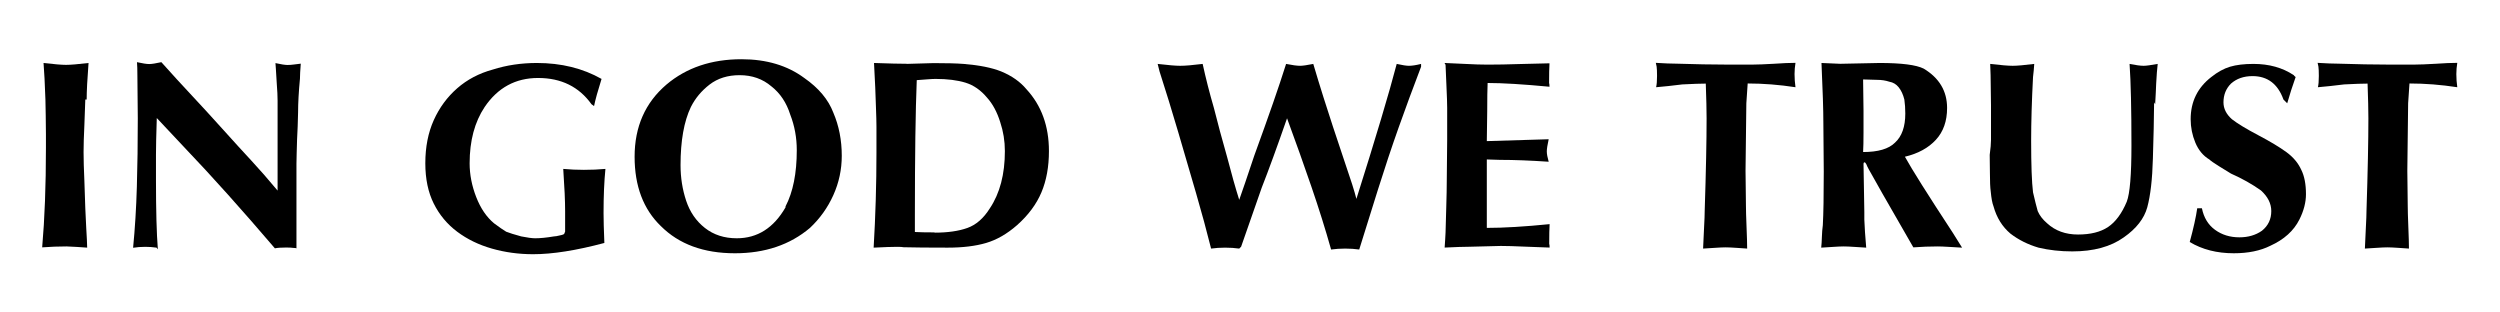 <?xml version="1.0" encoding="UTF-8" standalone="no"?>
<svg
   xmlns:dc="http://purl.org/dc/elements/1.1/"
   xmlns:cc="http://creativecommons.org/ns#"
   xmlns:rdf="http://www.w3.org/1999/02/22-rdf-syntax-ns#"
   xmlns:svg="http://www.w3.org/2000/svg"
   xmlns="http://www.w3.org/2000/svg"
   xmlns:sodipodi="http://sodipodi.sourceforge.net/DTD/sodipodi-0.dtd"
   xmlns:inkscape="http://www.inkscape.org/namespaces/inkscape"
   id="svg26"
   version="1.1"
   viewBox="0 0 2.667 0.333"
   style="clip-rule:evenodd;fill-rule:evenodd;image-rendering:optimizeQuality;shape-rendering:geometricPrecision;text-rendering:geometricPrecision"
   height="32"
   width="256"
   xml:space="preserve"
   sodipodi:docname="in-god-we-trust_01a-p.svg"
   inkscape:version="0.92.3 (2405546, 2018-03-11)"><sodipodi:namedview
   pagecolor="#ffffff"
   bordercolor="#666666"
   borderopacity="1"
   objecttolerance="10"
   gridtolerance="10"
   guidetolerance="10"
   inkscape:pageopacity="0"
   inkscape:pageshadow="2"
   inkscape:window-width="1920"
   inkscape:window-height="1017"
   id="namedview25"
   showgrid="false"
   inkscape:zoom="2.7479219"
   inkscape:cx="203.78504"
   inkscape:cy="63.604684"
   inkscape:window-x="-4"
   inkscape:window-y="-4"
   inkscape:window-maximized="1"
   inkscape:current-layer="layer2"
   fit-margin-top="0"
   fit-margin-left="0"
   fit-margin-right="0"
   fit-margin-bottom="0" />
 <defs
   id="defs4">
  <style
   id="style2"
   type="text/css">
   <![CDATA[
    .str0 {stroke:#989B9F;stroke-width:0.003}
    .fil1 {fill:none}
    .fil0 {fill:#131516}
   ]]>
  </style>
 </defs>
 
<g
   inkscape:groupmode="layer"
   id="layer2"
   inkscape:label="Txt"
   style="display:inline"
   transform="translate(-0.07,-0.157)">



<g
   aria-label="IN GOD WE TRUST"
   style="font-style:normal;font-variant:normal;font-weight:bold;font-stretch:normal;font-size:0.444px;line-height:1.25;font-family:IrisUPC;-inkscape-font-specification:'IrisUPC Bold';font-variant-ligatures:normal;font-variant-caps:normal;font-variant-numeric:normal;font-feature-settings:normal;text-align:start;letter-spacing:0px;word-spacing:0px;writing-mode:lr-tb;text-anchor:start;fill:#000000;fill-opacity:1;stroke:none;stroke-width:0.01"
   id="text828"><path
     d="m 0.161,0.263 q -2.1701e-4,0.009 -9.7656e-4,0.027 -8.6805e-4,0.018 -8.6805e-4,0.029 0,0.012 8.6805e-4,0.031 7.5955e-4,0.019 9.7656e-4,0.029 2.1702e-4,0.007 0.001,0.021 8.6806e-4,0.014 0.001,0.021 -0.004,-2.1702e-4 -0.011,-7.5955e-4 -0.008,-5.4254e-4 -0.011,-5.4254e-4 -0.013,0 -0.026,0.001 0.004,-0.046 0.004,-0.106 V 0.3 q 0,-0.009 -2.1702e-4,-0.02 -3.2552e-4,-0.011 -3.2552e-4,-0.017 -8.6805e-4,-0.025 -0.002,-0.039 0.017,0.002 0.024,0.002 0.007,0 0.024,-0.002 -0.002,0.026 -0.002,0.039 z"
     style="font-style:normal;font-variant:normal;font-weight:bold;font-stretch:normal;font-size:0.444px;font-family:IrisUPC;-inkscape-font-specification:'IrisUPC Bold';stroke-width:0.01"
     id="path830"
     inkscape:connector-curvature="0" /><path
     d="m 0.237,0.421 q -0.006,-8.6806e-4 -0.012,-8.6806e-4 -0.007,0 -0.013,0.001 0.003,-0.031 0.004,-0.065 0.001,-0.034 0.001,-0.073 0,-0.008 -2.1701e-4,-0.023 -2.1702e-4,-0.016 -2.1702e-4,-0.023 0,-0.009 -4.3403e-4,-0.014 0.009,0.002 0.013,0.002 0.004,0 0.013,-0.002 0.017,0.019 0.032,0.035 0.015,0.016 0.033,0.036 0.018,0.02 0.031,0.034 0.013,0.014 0.028,0.032 v -0.064 -0.032 q 0,-0.007 -8.6806e-4,-0.018 -7.5955e-4,-0.011 -9.7656e-4,-0.016 l -4.3403e-4,-0.006 q 0.009,0.002 0.013,0.002 0.003,0 0.007,-5.4254e-4 0.004,-6.5104e-4 0.007,-8.6805e-4 -8.6806e-4,0.011 -8.6806e-4,0.016 -0.002,0.021 -0.002,0.036 -2.1702e-4,0.009 -4.3403e-4,0.015 -3.2552e-4,0.006 -6.5104e-4,0.014 -3.2552e-4,0.008 -4.3403e-4,0.015 -2.1701e-4,0.007 -2.1701e-4,0.011 v 0.029 0.061 q -8.6806e-4,-4.3403e-4 -0.003,-4.3403e-4 -0.003,-4.3403e-4 -0.008,-4.3403e-4 -0.008,0 -0.012,8.6806e-4 -0.053,-0.062 -0.095,-0.106 l -0.031,-0.033 q -8.6805e-4,0.027 -8.6805e-4,0.039 v 0.027 q 0,0.049 0.002,0.074 z"
     style="font-style:normal;font-variant:normal;font-weight:bold;font-stretch:normal;font-size:0.444px;font-family:IrisUPC;-inkscape-font-specification:'IrisUPC Bold';stroke-width:0.01"
     id="path832"
     inkscape:connector-curvature="0" /><path
     d="m 0.701,0.268 q -0.02,-0.028 -0.057,-0.028 -0.036,0 -0.057,0.031 -0.016,0.024 -0.016,0.06 0,0.018 0.007,0.036 0.007,0.018 0.019,0.028 0.008,0.006 0.013,0.009 0.005,0.002 0.016,0.005 0.01,0.002 0.015,0.002 0.008,0 0.02,-0.002 0.002,0 0.006,-0.001 0.005,-0.001 0.005,-0.002 2.1701e-4,-2.1701e-4 4.3403e-4,-0.001 2.1701e-4,-0.001 4.3403e-4,-0.001 v -0.022 q 0,-0.016 -0.002,-0.045 0.011,0.001 0.022,0.001 0.012,0 0.023,-0.001 -0.002,0.02 -0.002,0.047 0,0.011 8.6806e-4,0.032 -0.045,0.012 -0.076,0.012 -0.023,0 -0.044,-0.006 -0.021,-0.006 -0.037,-0.018 -0.016,-0.012 -0.025,-0.03 -0.009,-0.018 -0.009,-0.043 0,-0.026 0.009,-0.046 0.009,-0.02 0.025,-0.034 0.016,-0.014 0.038,-0.02 0.022,-0.007 0.047,-0.007 0.039,0 0.069,0.017 -0.006,0.019 -0.008,0.029 z"
     style="font-style:normal;font-variant:normal;font-weight:bold;font-stretch:normal;font-size:0.444px;font-family:IrisUPC;-inkscape-font-specification:'IrisUPC Bold';stroke-width:0.01"
     id="path834"
     inkscape:connector-curvature="0" /><path
     d="m 0.934,0.4 q -0.032,0.027 -0.08,0.027 -0.05,0 -0.079,-0.029 -0.028,-0.027 -0.028,-0.074 0,-0.048 0.034,-0.077 0.032,-0.027 0.08,-0.027 0.04,0 0.067,0.02 0.023,0.016 0.031,0.037 0.009,0.021 0.009,0.046 0,0.022 -0.009,0.042 -0.009,0.02 -0.025,0.035 z m -0.026,-0.023 q 0.012,-0.023 0.012,-0.06 0,-0.02 -0.007,-0.038 -0.006,-0.019 -0.02,-0.03 -0.014,-0.012 -0.034,-0.012 -0.019,0 -0.032,0.01 -0.013,0.01 -0.02,0.024 -0.011,0.023 -0.011,0.062 0,0.02 0.006,0.038 0.006,0.018 0.02,0.029 0.014,0.011 0.034,0.011 0.033,0 0.052,-0.033 z"
     style="font-style:normal;font-variant:normal;font-weight:bold;font-stretch:normal;font-size:0.444px;font-family:IrisUPC;-inkscape-font-specification:'IrisUPC Bold';stroke-width:0.01"
     id="path836"
     inkscape:connector-curvature="0" /><path
     d="m 1.036,0.225 q 0.005,0 0.015,-4.3402e-4 0.01,-4.3403e-4 0.015,-4.3403e-4 0.021,0 0.032,8.6805e-4 0.025,0.002 0.04,0.008 0.017,0.007 0.027,0.019 0.024,0.026 0.024,0.066 0,0.025 -0.008,0.044 -0.008,0.019 -0.026,0.035 -0.016,0.014 -0.033,0.019 -0.017,0.005 -0.041,0.005 -0.031,0 -0.047,-4.3403e-4 -0.002,-4.3403e-4 -0.007,-4.3403e-4 -0.008,0 -0.025,8.6806e-4 0.003,-0.051 0.003,-0.101 V 0.292 q 0,-0.007 -5.426e-4,-0.021 -5.425e-4,-0.014 -7.595e-4,-0.021 -3.255e-4,-0.006 -6.511e-4,-0.013 -3.255e-4,-0.006 -6.51e-4,-0.013 0.024,8.6805e-4 0.036,8.6805e-4 z m 0.031,0.18 q 0.021,0 0.035,-0.005 0.014,-0.005 0.024,-0.021 0.016,-0.024 0.016,-0.061 0,-0.016 -0.005,-0.031 -0.005,-0.016 -0.014,-0.026 -0.01,-0.012 -0.023,-0.016 -0.013,-0.004 -0.032,-0.004 -0.003,0 -0.01,5.4254e-4 -0.007,5.4253e-4 -0.01,7.5955e-4 -0.002,0.049 -0.002,0.144 v 0.018 q 0.007,4.3403e-4 0.021,4.3403e-4 z"
     style="font-style:normal;font-variant:normal;font-weight:bold;font-stretch:normal;font-size:0.444px;font-family:IrisUPC;-inkscape-font-specification:'IrisUPC Bold';stroke-width:0.01"
     id="path838"
     inkscape:connector-curvature="0" /><path
     d="m 1.392,0.422 q -0.007,-0.001 -0.015,-0.001 -0.008,0 -0.015,0.001 -0.007,-0.028 -0.016,-0.059 -0.009,-0.031 -0.019,-0.065 -0.01,-0.034 -0.02,-0.065 l -0.002,-0.008 q 0.017,0.002 0.024,0.002 0.008,0 0.024,-0.002 0.005,0.023 0.012,0.047 0.006,0.024 0.014,0.052 0.007,0.027 0.013,0.046 0.005,-0.014 0.016,-0.047 0.012,-0.033 0.02,-0.056 0.008,-0.023 0.014,-0.042 0.01,0.002 0.015,0.002 0.004,0 0.014,-0.002 0.005,0.017 0.011,0.036 0.006,0.019 0.01,0.031 0.004,0.012 0.013,0.039 0.009,0.026 0.012,0.038 0.031,-0.098 0.043,-0.144 0.009,0.002 0.013,0.002 0.005,0 0.013,-0.002 v 0.003 q -0.013,0.034 -0.024,0.065 -0.011,0.031 -0.022,0.066 -0.011,0.035 -0.02,0.064 -0.007,-0.001 -0.015,-0.001 -0.008,0 -0.015,0.001 -0.009,-0.032 -0.021,-0.067 -0.012,-0.035 -0.026,-0.073 -0.016,0.046 -0.027,0.074 -0.01,0.029 -0.022,0.063 z"
     style="font-style:normal;font-variant:normal;font-weight:bold;font-stretch:normal;font-size:0.444px;font-family:IrisUPC;-inkscape-font-specification:'IrisUPC Bold';stroke-width:0.01"
     id="path840"
     inkscape:connector-curvature="0" /><path
     d="m 1.611,0.224 q 0.008,2.1701e-4 0.022,0.001 0.014,7.5955e-4 0.024,7.5955e-4 0.015,0 0.035,-6.5104e-4 0.02,-5.4254e-4 0.031,-7.5955e-4 -4.34e-4,0.007 -4.34e-4,0.021 4.34e-4,0.001 4.34e-4,0.004 -0.042,-0.004 -0.066,-0.004 -4.34e-4,0.01 -4.34e-4,0.03 0,0.005 -2.17e-4,0.016 -2.17e-4,0.011 -2.17e-4,0.016 l 0.066,-0.002 q -0.002,0.009 -0.002,0.013 0,0.004 0.002,0.011 -0.029,-0.002 -0.052,-0.002 -0.002,0 -0.007,-2.1701e-4 -0.005,-2.1701e-4 -0.007,-2.1701e-4 v 0.037 0.036 q 0.027,0 0.067,-0.004 -4.34e-4,0.007 -4.34e-4,0.021 4.34e-4,0.001 4.34e-4,0.004 -0.009,-2.1702e-4 -0.026,-9.7657e-4 -0.017,-7.5954e-4 -0.026,-7.5954e-4 -0.006,0 -0.017,4.3402e-4 -0.012,4.3403e-4 -0.017,4.3403e-4 -0.008,0 -0.026,8.6806e-4 3.255e-4,-0.003 5.425e-4,-0.008 2.17e-4,-0.006 4.34e-4,-0.008 2.17e-4,-0.008 7.596e-4,-0.027 5.425e-4,-0.018 5.425e-4,-0.028 0,-0.007 2.17e-4,-0.022 2.17e-4,-0.015 2.17e-4,-0.022 v -0.034 q 0,-0.007 -7.595e-4,-0.023 -7.596e-4,-0.015 -9.766e-4,-0.023 z"
     style="font-style:normal;font-variant:normal;font-weight:bold;font-stretch:normal;font-size:0.444px;font-family:IrisUPC;-inkscape-font-specification:'IrisUPC Bold';stroke-width:0.01"
     id="path842"
     inkscape:connector-curvature="0" /><path
     d="m 1.933,0.267 q 0,0.012 -4.341e-4,0.036 -4.34e-4,0.024 -4.34e-4,0.036 0,0.006 2.17e-4,0.018 2.17e-4,0.012 2.17e-4,0.019 0,0.007 6.511e-4,0.023 6.51e-4,0.016 6.51e-4,0.023 -0.003,-2.1702e-4 -0.011,-7.5955e-4 -0.008,-5.4254e-4 -0.012,-5.4254e-4 -0.004,0 -0.012,5.4254e-4 -0.008,5.4253e-4 -0.012,7.5955e-4 2.17e-4,-0.007 9.766e-4,-0.021 7.595e-4,-0.014 7.595e-4,-0.02 0.002,-0.062 0.002,-0.098 0,-0.013 -8.68e-4,-0.037 -0.008,0 -0.025,8.6806e-4 -0.016,0.002 -0.028,0.003 0.001,-0.004 0.001,-0.012 0,-0.007 -4.341e-4,-0.01 -2.17e-4,-4.3403e-4 -4.34e-4,-0.002 -2.17e-4,-0.001 -4.34e-4,-0.002 0.014,8.6805e-4 0.022,8.6805e-4 0.031,9.7657e-4 0.052,9.7657e-4 h 0.03 q 0.007,0 0.022,-8.6806e-4 0.014,-9.7656e-4 0.023,-9.7656e-4 -0.001,0.006 -0.001,0.012 0,0.007 0.001,0.014 -0.026,-0.004 -0.051,-0.004 z"
     style="font-style:normal;font-variant:normal;font-weight:bold;font-stretch:normal;font-size:0.444px;font-family:IrisUPC;-inkscape-font-specification:'IrisUPC Bold';stroke-width:0.01"
     id="path844"
     inkscape:connector-curvature="0" /><path
     d="m 2.069,0.347 q -0.007,-0.012 -0.008,-0.015 -0.001,-0.002 -0.002,-0.002 -0.001,0 -0.001,0.002 0,0.008 4.34e-4,0.025 4.341e-4,0.017 4.341e-4,0.026 v 0.008 q 4.34e-4,0.012 0.002,0.03 -0.004,-2.1702e-4 -0.012,-7.5955e-4 -0.008,-5.4254e-4 -0.012,-5.4254e-4 -0.004,0 -0.012,5.4254e-4 -0.008,5.4253e-4 -0.012,7.5955e-4 l 4.34e-4,-0.005 q 1.085e-4,-0.003 3.255e-4,-0.007 2.171e-4,-0.004 3.256e-4,-0.006 2.17e-4,-0.002 6.51e-4,-0.006 0.001,-0.019 0.001,-0.057 0,-0.009 -2.17e-4,-0.026 -2.17e-4,-0.018 -2.17e-4,-0.026 0,-0.02 -0.002,-0.064 l 0.02,8.6805e-4 q 0.007,0 0.021,-4.3402e-4 0.014,-4.3403e-4 0.021,-4.3403e-4 0.035,0 0.047,0.006 0.025,0.015 0.025,0.042 0,0.021 -0.012,0.034 -0.012,0.013 -0.033,0.018 0.011,0.02 0.051,0.081 l 0.01,0.016 q -0.004,-2.1702e-4 -0.013,-7.5955e-4 -0.009,-5.4254e-4 -0.013,-5.4254e-4 -0.013,0 -0.026,0.001 L 2.078,0.363 Z m -0.011,-0.072 v 0.023 q 0,0.014 -4.341e-4,0.021 0.024,0 0.034,-0.01 0.011,-0.01 0.011,-0.031 0,-0.008 -0.001,-0.015 -0.002,-0.008 -0.006,-0.013 -0.004,-0.005 -0.01,-0.006 -0.006,-0.002 -0.013,-0.002 -0.007,-2.1701e-4 -0.015,-4.3403e-4 z"
     style="font-style:normal;font-variant:normal;font-weight:bold;font-stretch:normal;font-size:0.444px;font-family:IrisUPC;-inkscape-font-specification:'IrisUPC Bold';stroke-width:0.01"
     id="path846"
     inkscape:connector-curvature="0" /><path
     d="m 2.368,0.266 q 0,0.005 -2.17e-4,0.014 -2.17e-4,0.01 -2.17e-4,0.014 0,0.005 -4.341e-4,0.016 -4.34e-4,0.011 -4.34e-4,0.016 -8.681e-4,0.033 -0.006,0.052 -0.005,0.018 -0.025,0.032 -0.021,0.015 -0.055,0.015 -0.019,0 -0.036,-0.004 -0.017,-0.005 -0.03,-0.015 -0.013,-0.011 -0.018,-0.029 -0.002,-0.005 -0.003,-0.016 -8.681e-4,-0.006 -8.681e-4,-0.02 0,-0.009 -2.17e-4,-0.019 Q 2.194,0.312 2.194,0.306 V 0.269 q 0,-0.005 -2.17e-4,-0.016 -2.171e-4,-0.011 -2.171e-4,-0.016 0,-0.002 -2.17e-4,-0.006 -2.17e-4,-0.004 -2.17e-4,-0.006 0.017,0.002 0.024,0.002 0.007,0 0.023,-0.002 0,0.002 -5.425e-4,0.007 -5.425e-4,0.005 -7.596e-4,0.007 -0.002,0.038 -0.002,0.068 0,0.039 0.002,0.055 0.003,0.013 0.005,0.02 0.003,0.007 0.01,0.013 0.013,0.012 0.033,0.012 0.02,0 0.032,-0.008 0.012,-0.008 0.02,-0.027 0.005,-0.013 0.005,-0.06 0,-0.058 -0.002,-0.087 0.01,0.002 0.015,0.002 0.004,0 0.015,-0.002 -4.341e-4,0.003 -8.681e-4,0.009 -4.34e-4,0.005 -7.596e-4,0.012 -3.255e-4,0.006 -4.34e-4,0.01 -2.17e-4,0.004 -6.51e-4,0.012 z"
     style="font-style:normal;font-variant:normal;font-weight:bold;font-stretch:normal;font-size:0.444px;font-family:IrisUPC;-inkscape-font-specification:'IrisUPC Bold';stroke-width:0.01"
     id="path848"
     inkscape:connector-curvature="0" /><path
     d="m 2.506,0.263 q -0.009,-0.025 -0.033,-0.025 -0.014,0 -0.023,0.008 -0.008,0.008 -0.008,0.02 0,0.01 0.009,0.018 0.009,0.007 0.028,0.017 0.019,0.01 0.03,0.018 0.011,0.008 0.016,0.019 0.005,0.01 0.005,0.026 0,0.013 -0.007,0.027 -0.009,0.018 -0.031,0.028 -0.016,0.008 -0.039,0.008 -0.027,0 -0.047,-0.012 0.006,-0.022 0.008,-0.036 h 0.005 q 0.003,0.015 0.014,0.023 0.011,0.008 0.026,0.008 0.014,0 0.024,-0.007 0.01,-0.008 0.01,-0.021 0,-0.012 -0.011,-0.022 -0.014,-0.01 -0.032,-0.018 -0.005,-0.003 -0.013,-0.008 -0.008,-0.005 -0.01,-0.007 -0.01,-0.006 -0.015,-0.018 -0.005,-0.012 -0.005,-0.025 0,-0.028 0.022,-0.045 0.01,-0.008 0.02,-0.011 0.01,-0.003 0.025,-0.003 0.025,0 0.043,0.012 3.255e-4,7.5955e-4 0.002,0.002 -0.005,0.014 -0.009,0.028 z"
     style="font-style:normal;font-variant:normal;font-weight:bold;font-stretch:normal;font-size:0.444px;font-family:IrisUPC;-inkscape-font-specification:'IrisUPC Bold';stroke-width:0.01"
     id="path850"
     inkscape:connector-curvature="0" /><path
     d="m 2.639,0.267 q 0,0.012 -4.34e-4,0.036 -4.341e-4,0.024 -4.341e-4,0.036 0,0.006 2.17e-4,0.018 2.171e-4,0.012 2.171e-4,0.019 0,0.007 6.51e-4,0.023 6.51e-4,0.016 6.51e-4,0.023 -0.003,-2.1702e-4 -0.011,-7.5955e-4 -0.008,-5.4254e-4 -0.012,-5.4254e-4 -0.004,0 -0.012,5.4254e-4 -0.008,5.4253e-4 -0.012,7.5955e-4 2.17e-4,-0.007 9.766e-4,-0.021 7.595e-4,-0.014 7.595e-4,-0.02 0.002,-0.062 0.002,-0.098 0,-0.013 -8.681e-4,-0.037 -0.008,0 -0.025,8.6806e-4 -0.016,0.002 -0.028,0.003 0.001,-0.004 0.001,-0.012 0,-0.007 -4.341e-4,-0.01 -2.17e-4,-4.3403e-4 -4.34e-4,-0.002 -2.17e-4,-0.001 -4.34e-4,-0.002 0.014,8.6805e-4 0.022,8.6805e-4 0.031,9.7657e-4 0.052,9.7657e-4 h 0.03 q 0.007,0 0.022,-8.6806e-4 0.014,-9.7656e-4 0.023,-9.7656e-4 -0.001,0.006 -0.001,0.012 0,0.007 0.001,0.014 -0.026,-0.004 -0.051,-0.004 z"
     style="font-style:normal;font-variant:normal;font-weight:bold;font-stretch:normal;font-size:0.444px;font-family:IrisUPC;-inkscape-font-specification:'IrisUPC Bold';stroke-width:0.01"
     id="path852"
     inkscape:connector-curvature="0" /></g></g></svg>